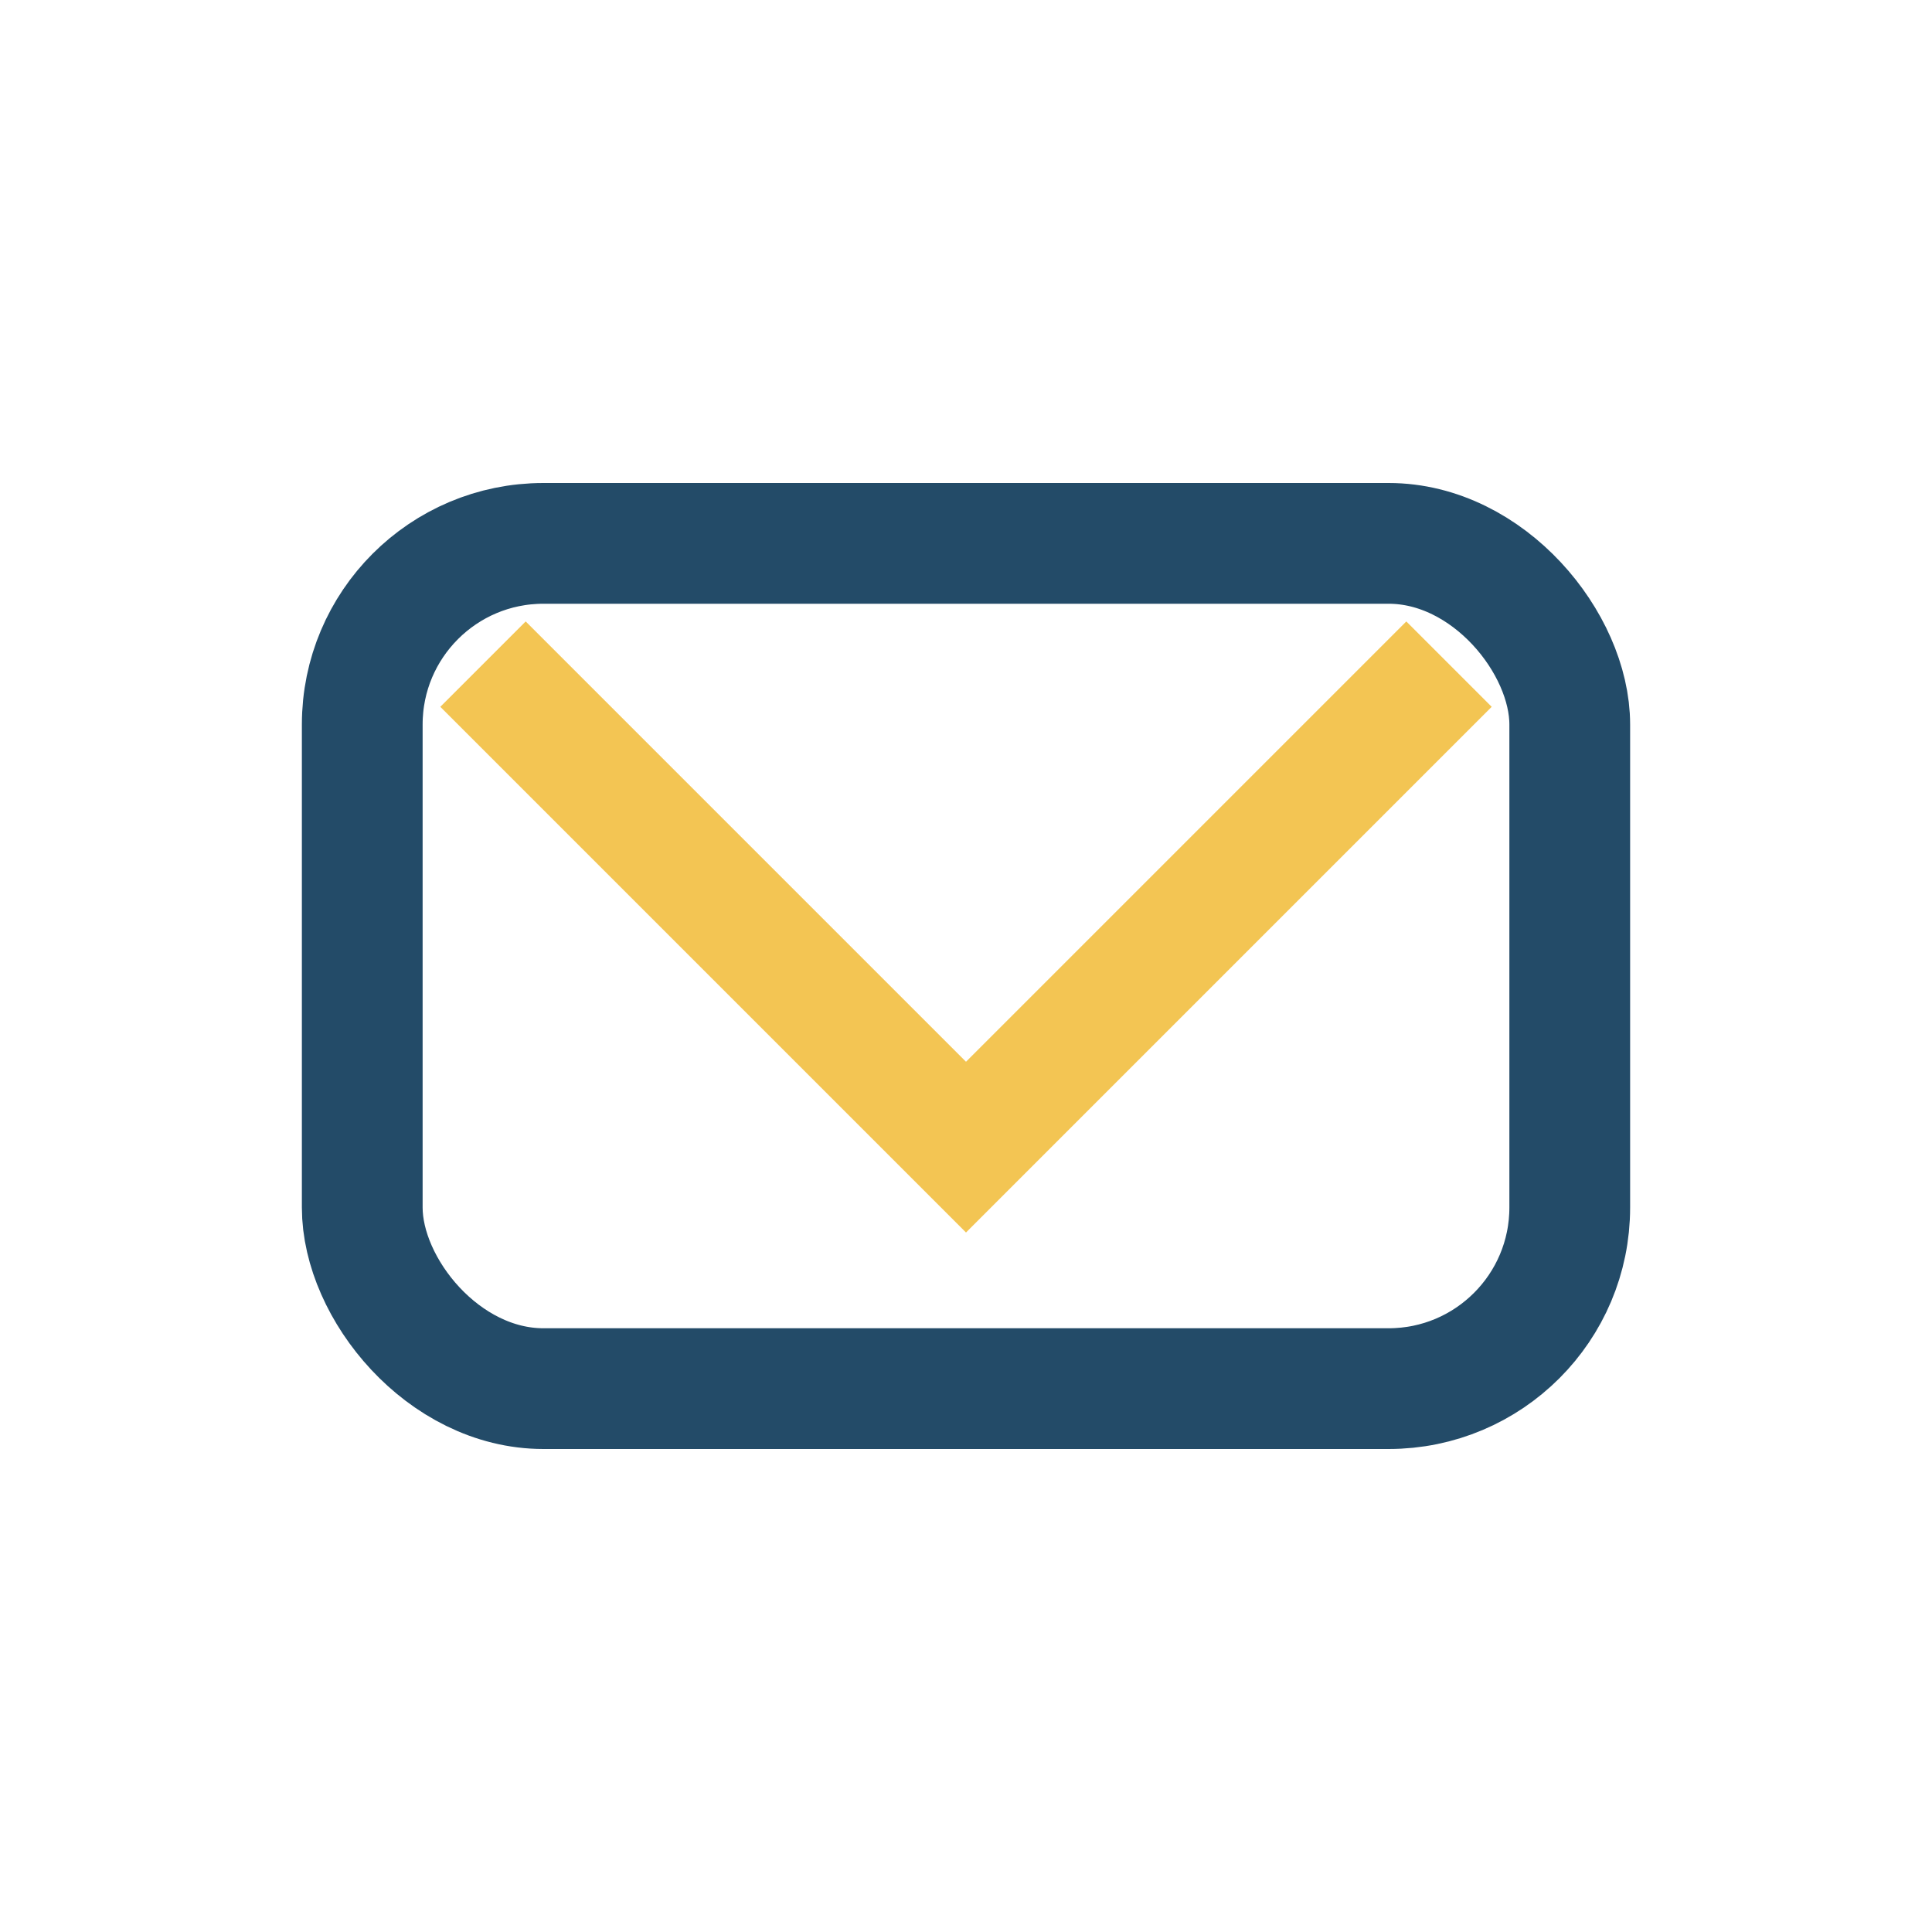 <?xml version="1.0" encoding="UTF-8"?>
<svg xmlns="http://www.w3.org/2000/svg" width="32" height="32" viewBox="0 0 32 32"><rect x="6" y="9" width="20" height="14" rx="3" fill="none" stroke="#234B68" stroke-width="2"/><path d="M8 11l8 8 8-8" fill="none" stroke="#F3C553" stroke-width="2"/></svg>